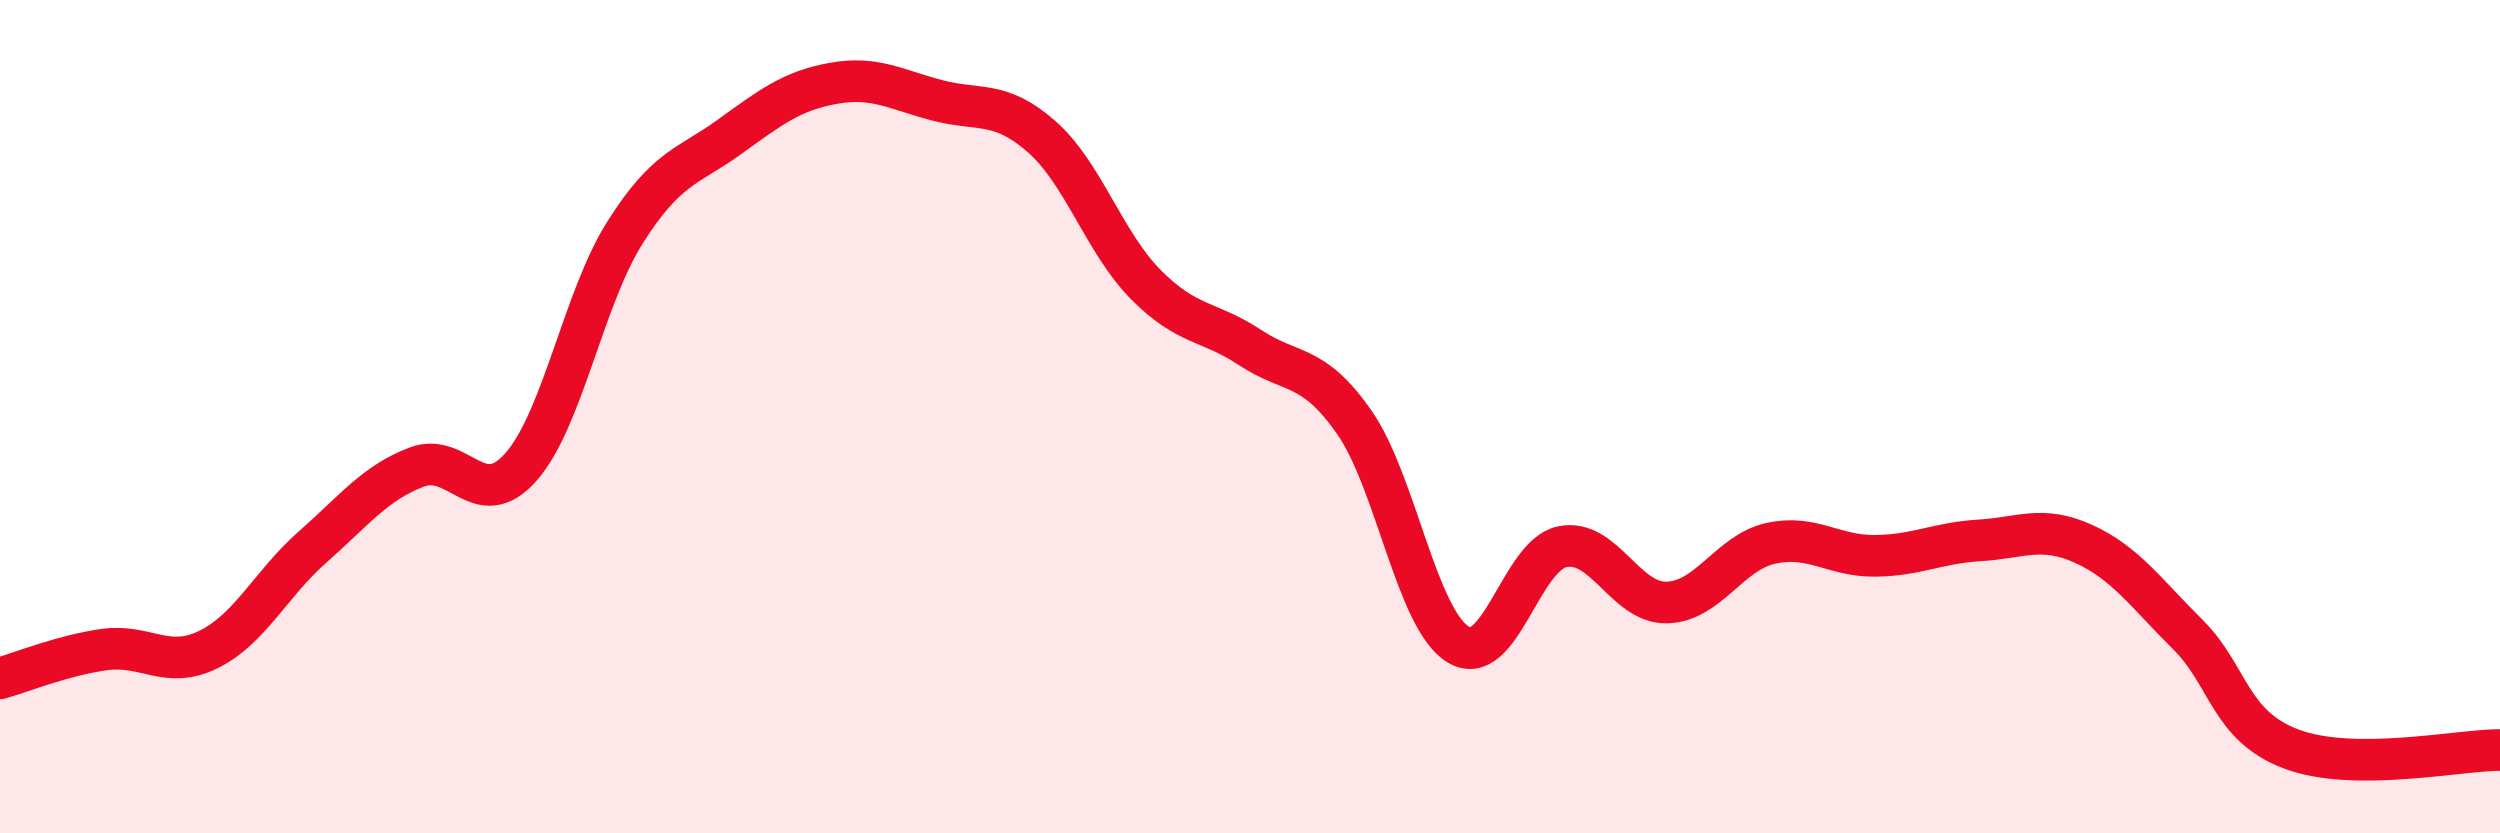 
    <svg width="60" height="20" viewBox="0 0 60 20" xmlns="http://www.w3.org/2000/svg">
      <path
        d="M 0,16.28 C 0.5,16.14 1.5,15.73 2.5,15.59 C 3.5,15.45 4,16.08 5,15.59 C 6,15.1 6.5,14.01 7.5,13.13 C 8.5,12.25 9,11.59 10,11.21 C 11,10.83 11.5,12.34 12.5,11.21 C 13.5,10.08 14,7.16 15,5.58 C 16,4 16.5,4.01 17.5,3.29 C 18.5,2.57 19,2.18 20,2 C 21,1.82 21.5,2.15 22.5,2.41 C 23.5,2.67 24,2.4 25,3.28 C 26,4.16 26.5,5.82 27.5,6.83 C 28.5,7.84 29,7.68 30,8.34 C 31,9 31.5,8.7 32.5,10.13 C 33.5,11.56 34,14.87 35,15.47 C 36,16.07 36.5,13.32 37.5,13.12 C 38.5,12.92 39,14.48 40,14.46 C 41,14.44 41.5,13.26 42.5,13.04 C 43.5,12.82 44,13.35 45,13.34 C 46,13.33 46.5,13.03 47.5,12.97 C 48.5,12.91 49,12.6 50,13.05 C 51,13.5 51.5,14.23 52.5,15.22 C 53.5,16.21 53.5,17.42 55,17.98 C 56.5,18.54 59,18 60,18L60 20L0 20Z"
        fill="#EB0A25"
        opacity="0.1"
        stroke-linecap="round"
        stroke-linejoin="round"
      />
      <path
        d="M 0,16.28 C 0.5,16.14 1.5,15.73 2.5,15.59 C 3.5,15.45 4,16.08 5,15.59 C 6,15.1 6.5,14.01 7.5,13.13 C 8.5,12.25 9,11.59 10,11.21 C 11,10.83 11.5,12.34 12.5,11.21 C 13.5,10.08 14,7.16 15,5.58 C 16,4 16.5,4.01 17.5,3.29 C 18.5,2.57 19,2.18 20,2 C 21,1.82 21.5,2.15 22.5,2.41 C 23.5,2.67 24,2.4 25,3.28 C 26,4.16 26.5,5.82 27.5,6.83 C 28.5,7.84 29,7.68 30,8.34 C 31,9 31.5,8.7 32.5,10.13 C 33.5,11.56 34,14.87 35,15.47 C 36,16.07 36.5,13.32 37.5,13.12 C 38.5,12.92 39,14.48 40,14.46 C 41,14.44 41.5,13.26 42.5,13.04 C 43.5,12.82 44,13.35 45,13.34 C 46,13.33 46.5,13.03 47.5,12.97 C 48.5,12.91 49,12.6 50,13.05 C 51,13.5 51.5,14.23 52.5,15.22 C 53.5,16.21 53.5,17.42 55,17.98 C 56.5,18.54 59,18 60,18"
        stroke="#EB0A25"
        stroke-width="1"
        fill="none"
        stroke-linecap="round"
        stroke-linejoin="round"
      />
    </svg>
  